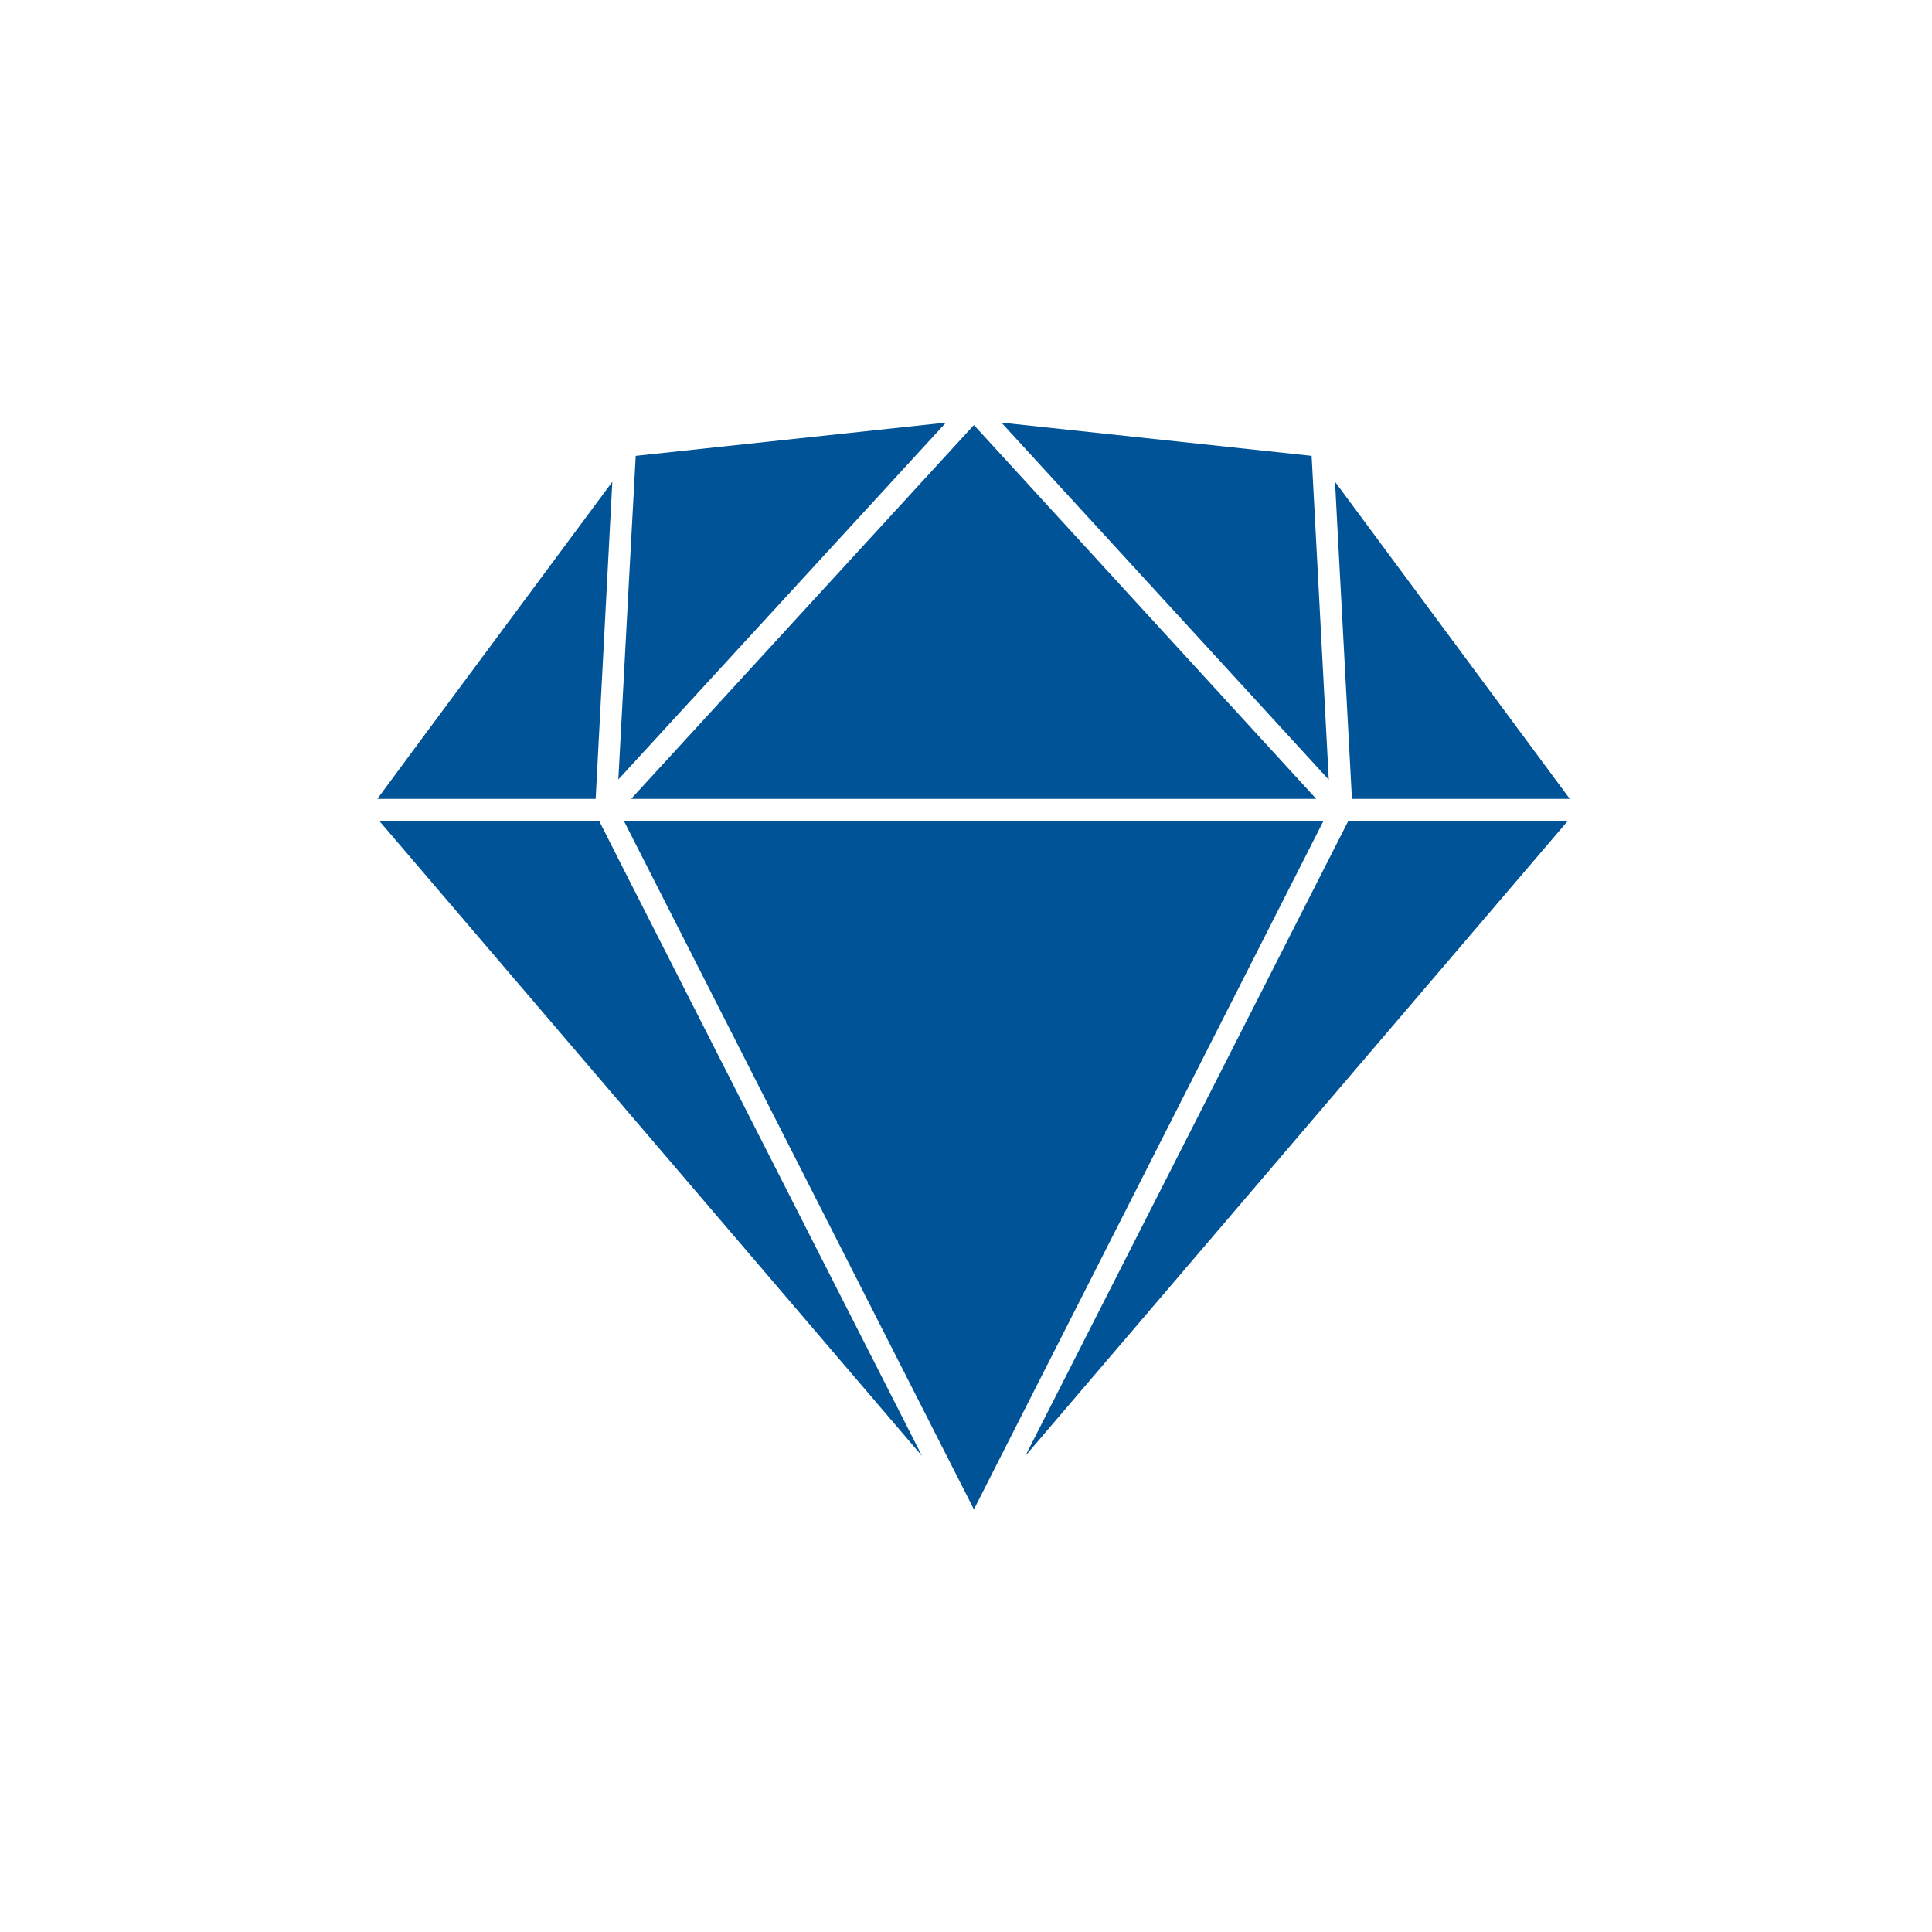 <svg height="128" viewBox="0 0 128 128" width="128" xmlns="http://www.w3.org/2000/svg"><path d="m27.957 48.925-2.957 4.002h14.464l1.103-21.005zm58.942-18.723-20.553-2.202 21.688 23.657zm-45.405 27.739-1.79-3.536h-14.56l35.944 42.059zm.32-5.014h45.389l-13.025-14.223-9.653-10.543zm47.515 1.462-21.4 42.075 35.928-42.059h-14.528zm.623-20.443-1.502-2.025.144 2.78.975 18.225h14.432zm-48.25 3.938-.735 13.757 21.704-23.641-20.553 2.202zm45.981 16.505h-46.348l6.776 13.323 16.414 32.288z" fill="#005396"/></svg>